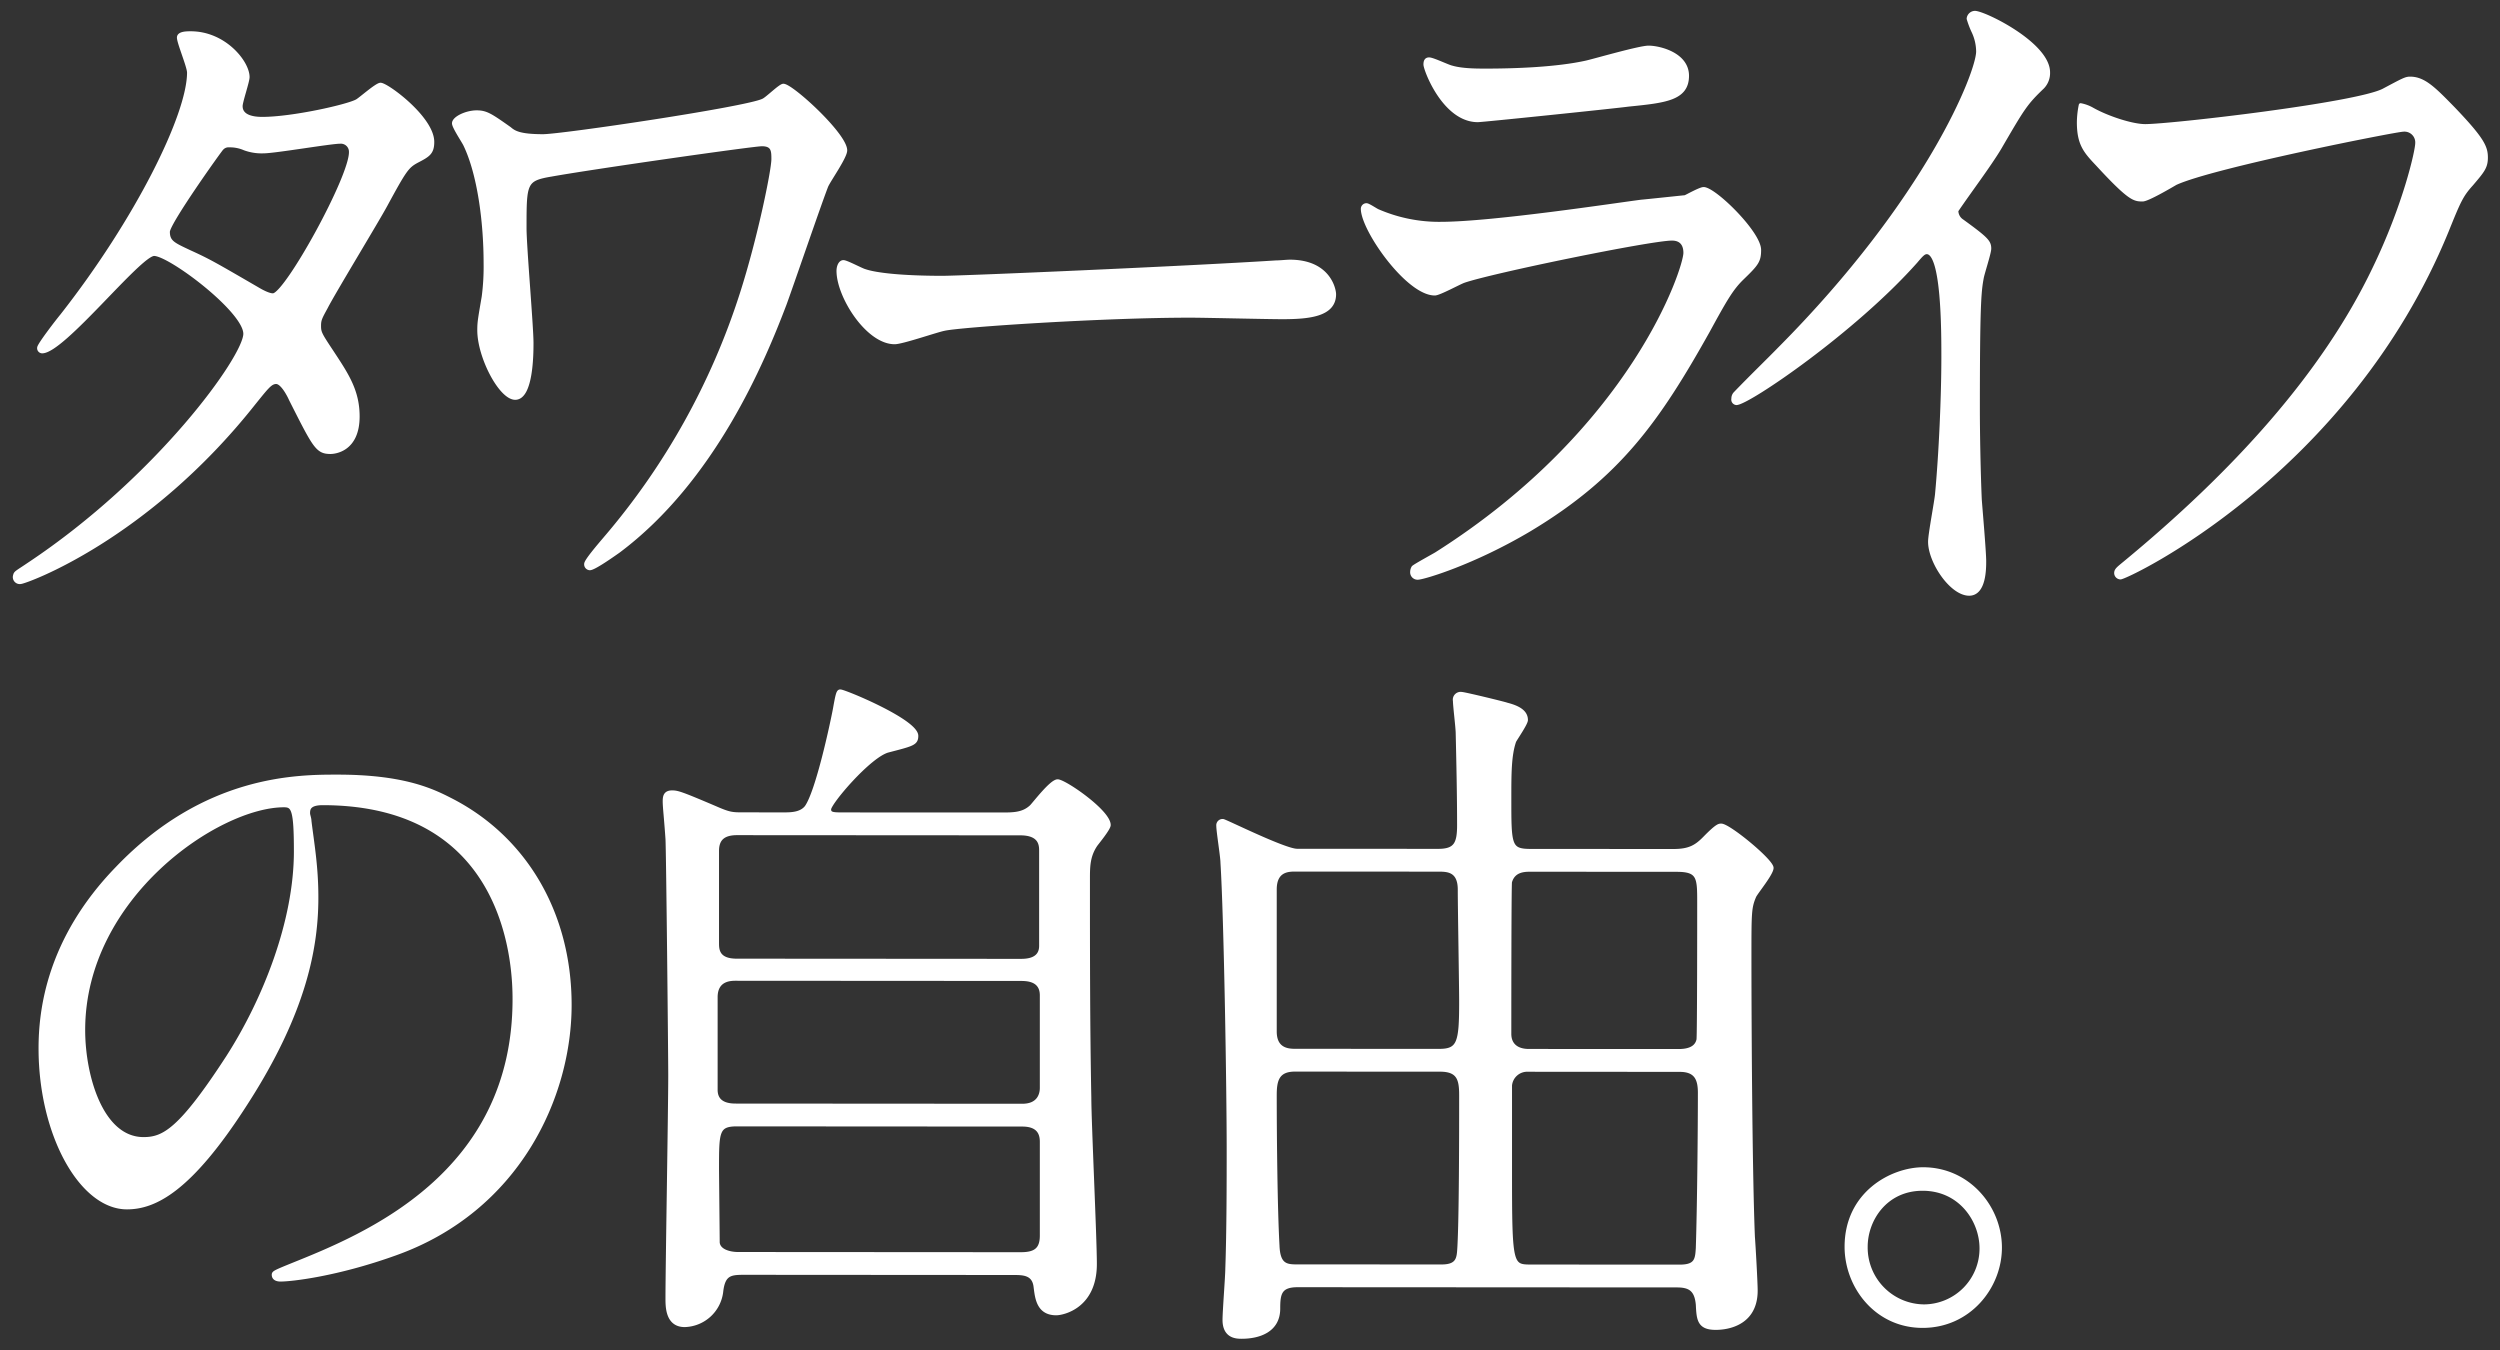 <svg xmlns="http://www.w3.org/2000/svg" width="672" height="363" viewBox="0 0 672 363">
  <rect x="0" y="0" width="672" height="363" fill="#333333" stroke="none"/>
  <defs>
    <style>
      .cls-1 {
        fill: #fff;
        stroke: #fff;
        stroke-linejoin: round;
        stroke-width: 1px;
        fill-rule: evenodd;
      }
    </style>
  </defs>
  <path id="タワーライフ_の自由_" data-name="タワーライフ の自由。" class="cls-1" d="M67.022,3387.68a1.369,1.369,0,0,0,1.53,1.8c1.19,0,33.832-11.58,62.733-48.16,3.4-4.2,4.421-5.6,5.951-5.6,1.7,0,3.57,3.81,3.91,4.61,6.46,12.8,7.14,14.2,10.71,14.2,0.85,0,7.311-.39,7.311-9.59,0-7-3.06-11.4-7.141-17.61-3.06-4.6-3.23-5-3.23-6.8,0-1.6.34-2.2,1.87-5,2.04-4,13.6-22.99,15.981-27.39,5.1-9.4,5.78-10.39,8.331-11.79,3.06-1.6,4.25-2.2,4.25-5.2,0-6.4-12.241-15.41-13.941-15.41-1.02,0-5.27,3.8-6.29,4.4-2.38,1.39-17.341,4.78-25.5,4.78-2.211,0-5.781-.4-5.781-3.4,0-1.2,1.87-6.6,1.87-7.8,0-4-6.29-11.81-15.3-11.81-1.02,0-3.231-.01-3.231,1.19,0,1.4,2.721,7.81,2.721,9.41,0,11.4-13.941,39.59-34.172,65.37-0.85,1-6.12,7.8-6.12,8.6a0.882,0.882,0,0,0,.85,1c5.61,0,26.181-26.18,30.091-26.18,4.25,0,24.481,15.22,24.481,21.42s-23.291,38.78-58.142,61.96C67.532,3386.88,67.192,3386.88,67.022,3387.68Zm69.534-75.36c-1.02.2-3.23-1-3.911-1.4-12.07-7.01-13.43-7.81-18.7-10.21-4.251-2.01-5.781-2.61-5.781-5.41,0-2.4,14.281-22.39,14.451-22.39a2.423,2.423,0,0,1,2.04-.8,9.747,9.747,0,0,1,4.08.81,13.305,13.305,0,0,0,5.1.8c3.06,0,18.02-2.59,20.571-2.59a2.678,2.678,0,0,1,2.89,2.81C157.3,3280.74,140.3,3311.52,136.556,3312.32Zm134.291-36.51c0,3-3.74,21.4-8.5,36.2a189.989,189.989,0,0,1-36.721,65.77c-1.87,2.2-5.1,6-5.1,6.8a1.082,1.082,0,0,0,1.02,1.2c1.02,0,5.1-2.8,7.651-4.6,25.671-19.18,38.932-51.17,44.712-66.37,1.7-4.6,9.35-26.99,11.22-31.79,0.68-1.6,5.1-7.8,5.1-9.6,0-4.2-14.451-17.41-16.661-17.41-0.85,0-4.42,3.6-5.44,4-4.421,2.2-54.063,9.56-59.163,9.56-6.46,0-7.821-1.01-9.011-2.01-5.1-3.6-6.29-4.4-8.84-4.4-2.72,0-6.12,1.59-6.12,2.99,0,1,2.72,5.01,3.06,5.81,3.74,7.8,5.44,20.6,5.44,31.8a62.191,62.191,0,0,1-.51,9c-1.02,6-1.19,6.8-1.19,9,0,7.2,5.78,18.2,9.69,18.21,4.421,0,4.421-12.2,4.421-14.8,0-4.4-1.87-26-1.87-30.8,0-12.2,0-13.2,7.14-14.4,11.05-1.99,54.233-8.16,56.613-8.16C270.847,3271.81,270.847,3273.61,270.847,3275.81Zm45.386,31.83c-10.88-.01-17.851-0.81-20.741-1.81-0.85-.2-4.93-2.41-5.78-2.41s-1.36,1.2-1.36,2.4c0,6.8,7.82,19.21,15.131,19.21,2.04,0,11.22-3.19,13.26-3.59,4.081-1,43.012-3.57,66.473-3.55,3.4,0,20.4.41,24.312,0.41,7.14,0.01,14.11-.59,14.11-6.19,0-1.4-1.53-8.8-11.9-8.81-0.85,0-2.72.2-3.74,0.2C381.176,3305.08,321.844,3307.64,316.233,3307.64Zm130.91-58.71c-0.68,0-1.02.4-1.02,1.4,0,1.4,5.1,15,14.111,15.01,1.19,0,37.742-3.78,40.462-4.18,9.861-.99,15.811-1.59,15.811-7.79,0-5.8-7.481-7.6-10.371-7.6-2.38-.01-14.11,3.39-16.66,3.99-7.991,1.79-19.211,2.18-27.2,2.18-2.38,0-6.29-.01-9.01-0.81C452.244,3250.93,448.164,3248.93,447.143,3248.93Zm-4.25,136.6a2.4,2.4,0,0,0-.34,1.2,1.49,1.49,0,0,0,1.53,1.6c1.53,0,14.961-3.99,30.092-12.98,23.971-14.39,34.511-29.38,47.942-53.37,4.59-8.4,6.29-11.4,9.181-14.2,3.91-3.79,4.59-4.59,4.59-7.59,0-4.6-12.071-16.41-14.961-16.41-0.85,0-4.08,1.79-4.93,2.19-0.17,0-11.391,1.2-11.731,1.2-6.29.79-40.122,5.97-54.062,5.96a41.4,41.4,0,0,1-16.831-3.41c-0.51-.2-2.55-1.6-3.06-1.6a1.013,1.013,0,0,0-1.02,1c0,5.6,12.07,22.8,19.381,22.81,1.19,0,6.63-3,7.82-3.4,7.48-2.59,50.152-11.36,55.933-11.36,2.38,0,3.57,1.4,3.57,3.8,0,4.2-13.941,47.4-66.983,80.96C447.994,3382.53,443.233,3385.13,442.893,3385.53Zm146.012-95.91c3.23-4.8,8.671-11.99,11.561-16.79,6.29-10.8,6.97-12,11.56-16.39a5.425,5.425,0,0,0,1.531-4c0-7.6-17.171-16.01-19.721-16.02a1.778,1.778,0,0,0-1.7,1.6,24.417,24.417,0,0,0,1.191,3.2,12.918,12.918,0,0,1,1.36,5.61c0,5.6-13.261,39.59-53.383,79.96-2.72,2.8-7.48,7.4-11.9,11.99a1.978,1.978,0,0,0-.51,1.4,0.967,0.967,0,0,0,.851,1.2c3.06,0.01,31.621-19.38,48.282-38.16,1.36-1.6,2.04-2.4,2.89-2.4,4.42,0,4.42,21,4.42,28.2,0,10.6-.68,26-1.7,36.8-0.17,2-1.87,10.8-1.87,12.8,0,5.4,5.78,14,10.54,14.01,4.081,0,4.081-6.8,4.081-8.8,0-2.6-1.02-14.2-1.19-16.6-0.34-7.8-.51-18.6-0.51-24,0-27.6.34-31.8,1.02-35.4,0.17-1.2,2.04-6.8,2.04-8,0-1.8-.68-2.6-7.311-7.41A3.323,3.323,0,0,1,588.905,3289.62Zm33.368-28.38a24.233,24.233,0,0,0-.51,4.6c0,5.8,1.7,7.8,4.93,11.21,8.84,9.6,10.03,9.6,12.24,9.61,1.36,0,7.481-3.6,8.841-4.4,9.86-4.59,59.333-14.36,61.2-14.36a3.4,3.4,0,0,1,3.74,3.6c0,2-3.23,16.6-11.561,33.8-13.6,28.39-37.571,54.77-67.153,79.15-1.7,1.4-2.21,1.8-2.21,2.6a1.226,1.226,0,0,0,1.19,1.2c1.7,0,61.033-27.96,87.724-93.14,3.23-8,3.91-9.6,6.631-12.6,3.06-3.59,3.91-4.59,3.91-7.19,0-2.8-1.02-5-8.671-13.01-5.27-5.4-7.99-8.2-11.73-8.21-1.19,0-1.87.4-7.141,3.2-7.31,3.79-57.122,9.56-64.093,9.56-3.57-.01-10.2-2.21-14.11-4.41A10.2,10.2,0,0,0,622.273,3261.24Zm-472.52,187.69c50.777,0.04,51.521,45.26,51.521,52.67,0,47.31-40.362,63.62-59.705,71.4-4.65,1.89-5.022,2.08-5.022,2.65,0,1.14,1.116,1.33,1.86,1.33,2.79,0.01,15.065-1.32,30.875-7.01,32.922-11.75,46.872-42.14,46.872-66.84,0-24.89-12.276-45.23-32.364-55.31-5.208-2.67-13.02-6.09-29.946-6.1-10.787-.01-35.711-0.03-59.333,24.66-18.6,19.17-20.646,38.36-20.646,48.43,0,23.18,10.974,42.76,23.25,42.77,7.441,0,16.926-4.55,31.806-27.72,16.368-25.26,19.158-42.93,19.158-55.66,0-8.36-1.116-14.44-1.86-20.52,0-.76-0.372-1.52-0.372-2.09C145.847,3450.45,146.033,3448.93,149.753,3448.93Zm-10.416.57c2.418,0,3.162.95,3.162,12.35,0,18.81-8.37,39.89-18.228,55.28-12.834,19.75-17.3,22.02-22.692,22.02-11.346-.01-16.182-16.92-16.182-29.27C85.4,3473.97,121.667,3449.48,139.337,3449.5Zm150.288,2.38c-2.6-.01-3.72-0.01-3.72-1.34,0-1.71,10.788-14.43,15.809-15.76,6.51-1.7,7.626-1.89,7.626-3.98,0-3.99-19.343-11.98-20.459-11.98-0.558,0-.744.57-1.488,4.75-0.744,3.98-4.65,22.22-7.626,26.4-1.488,1.9-4.278,1.9-6.138,1.9l-10.788-.01c-2.976,0-3.72,0-7.626-1.72-8.928-3.8-10.044-4.18-11.532-4.18-1.86-.01-2.046,1.13-2.046,2.46,0,1.52.372,4.56,0.744,10.07,0.186,2.85.744,58.52,0.744,63.46,0,9.5-.744,51.49-0.744,60.04,0,2.28,0,7.22,4.65,7.23a10.21,10.21,0,0,0,9.858-8.93c0.558-5.13,2.6-5.13,6.7-5.12l71.8,0.05c2.6,0,5.58,0,5.952,3.8,0.372,2.85.744,7.03,5.58,7.03,1.674,0,10.416-1.7,10.416-13.29,0-7.03-1.488-38.38-1.488-44.65-0.372-19.19-.372-39.71-0.372-58.71,0-3.42,0-6.27,2.046-9.31,0.558-.76,3.534-4.37,3.534-5.32,0-3.61-11.9-11.78-13.764-11.79-1.674,0-6.138,5.89-7.068,6.84-2.232,2.09-4.836,2.09-8.37,2.08Zm47.615,44.3c1.674,0,5.766,0,5.766,4.37v24.89c0,1.71-.744,4.75-5.208,4.75l-76.817-.05c-1.488,0-5.58-.01-5.58-4.19v-24.89c0-4.94,4.092-4.93,5.394-4.93Zm0-39.14c5.58,0,5.58,3.23,5.58,4.75v25.46c0,3.99-4.092,3.99-5.58,3.99l-76.259-.05c-5.208-.01-5.208-3.05-5.208-4.76v-24.7c0-3.23,1.674-4.75,5.394-4.74Zm-75.887,113c-2.232-.01-5.208-0.77-5.394-3.05,0-1.14-.186-18.81-0.186-19.76,0-10.07,0-11.97,5.394-11.96l76.631,0.05c4.092,0,5.208,2.09,5.208,4.56v25.27c0,3.8-1.86,4.94-5.58,4.94Zm150.288-108.39c-3.348,0-19.344-8-19.9-8a1.188,1.188,0,0,0-1.3,1.33c0,1.52,1.116,8.36,1.116,9.88,0.93,14.82,1.674,60.8,1.674,77.14,0,7.6,0,21.85-.372,32.11,0,1.9-.744,11.4-0.744,13.68,0,4.56,3.348,4.57,4.65,4.57,4.65,0,9.858-1.71,9.858-7.6,0-3.99.372-6.27,5.208-6.26l101.927,0.06c3.348,0.01,5.208.96,5.58,5.14,0.186,3.99.372,6.27,4.836,6.27,1.116,0,10.788.01,10.788-10.06,0-2.09-.558-12.16-0.744-14.44-0.744-18.43-.93-59.66-0.93-75.24,0-11.97,0-13.3,1.3-16.34,0.558-1.14,4.65-6.08,4.65-7.6,0-1.9-11.532-11.41-13.578-11.41-0.558,0-1.116,0-4.464,3.42-2.232,2.28-4.092,3.42-8.37,3.41l-38.316-.02c-5.766,0-5.766-1.33-5.766-14.06,0-6.65,0-11.59,1.3-15.39,0.372-.76,3.162-4.75,3.162-5.7,0-2.28-2.232-3.42-5.208-4.18-0.372-.19-11.346-2.86-12.09-2.86a1.6,1.6,0,0,0-1.86,1.9c0,1.33.744,7.22,0.744,8.74,0.186,8.17.372,16.53,0.372,24.7,0,4.94-.93,6.84-5.58,6.83Zm37.943,5.15c2.418,0,5.766.01,5.766,5.33,0,4.75.372,25.84,0.372,30.21,0,11.02-.558,13.11-5.952,13.1l-38.5-.02c-1.674,0-5.58-.01-5.58-5.14v-38.19c0-5.32,3.72-5.31,5.58-5.31Zm64.914,53.82c4.278,0,5.394,2.28,5.394,6.08,0,9.5-.186,30.59-0.558,41.8-0.186,3.04-.372,4.94-4.836,4.93l-39.8-.02c-5.58-.01-5.766-0.01-5.766-25.66v-22.99a4.6,4.6,0,0,1,4.836-4.17Zm-64.356-.05c5.022,0.01,5.58,2.67,5.58,6.85,0,8.74,0,35.15-.558,41.99-0.186,2.27-.744,3.98-4.65,3.98l-39.245-.02c-2.79-.01-4.65-0.58-4.836-5.52-0.558-9.88-.744-29.45-0.744-40.47,0-3.8.558-6.84,5.394-6.83Zm63.612-53.72c5.952,0,5.952,2.09,5.952,8.74,0,4.37,0,35.34-.186,36.86-0.558,2.66-3.348,3.04-5.394,3.03l-40.176-.02c-3.162,0-5.208-1.53-5.208-4.57,0-4.37,0-40.08.186-40.84,0.93-3.23,3.906-3.23,5.58-3.23Zm66.217,80.41c-8.37-.01-20.646,6.44-20.646,20.88,0,10.64,8,21.29,20.46,21.3s20.832-10.44,20.832-21.08C600.617,3557.53,592.061,3547.27,579.971,3547.26Zm-0.186,5.32c10.23,0,15.81,8.56,15.81,15.97a15.5,15.5,0,0,1-15.438,15.57,15.784,15.784,0,0,1-15.624-15.97C564.533,3560.74,569.927,3552.57,579.785,3552.58Z" transform="translate(-63 -3233)"/>
</svg>
